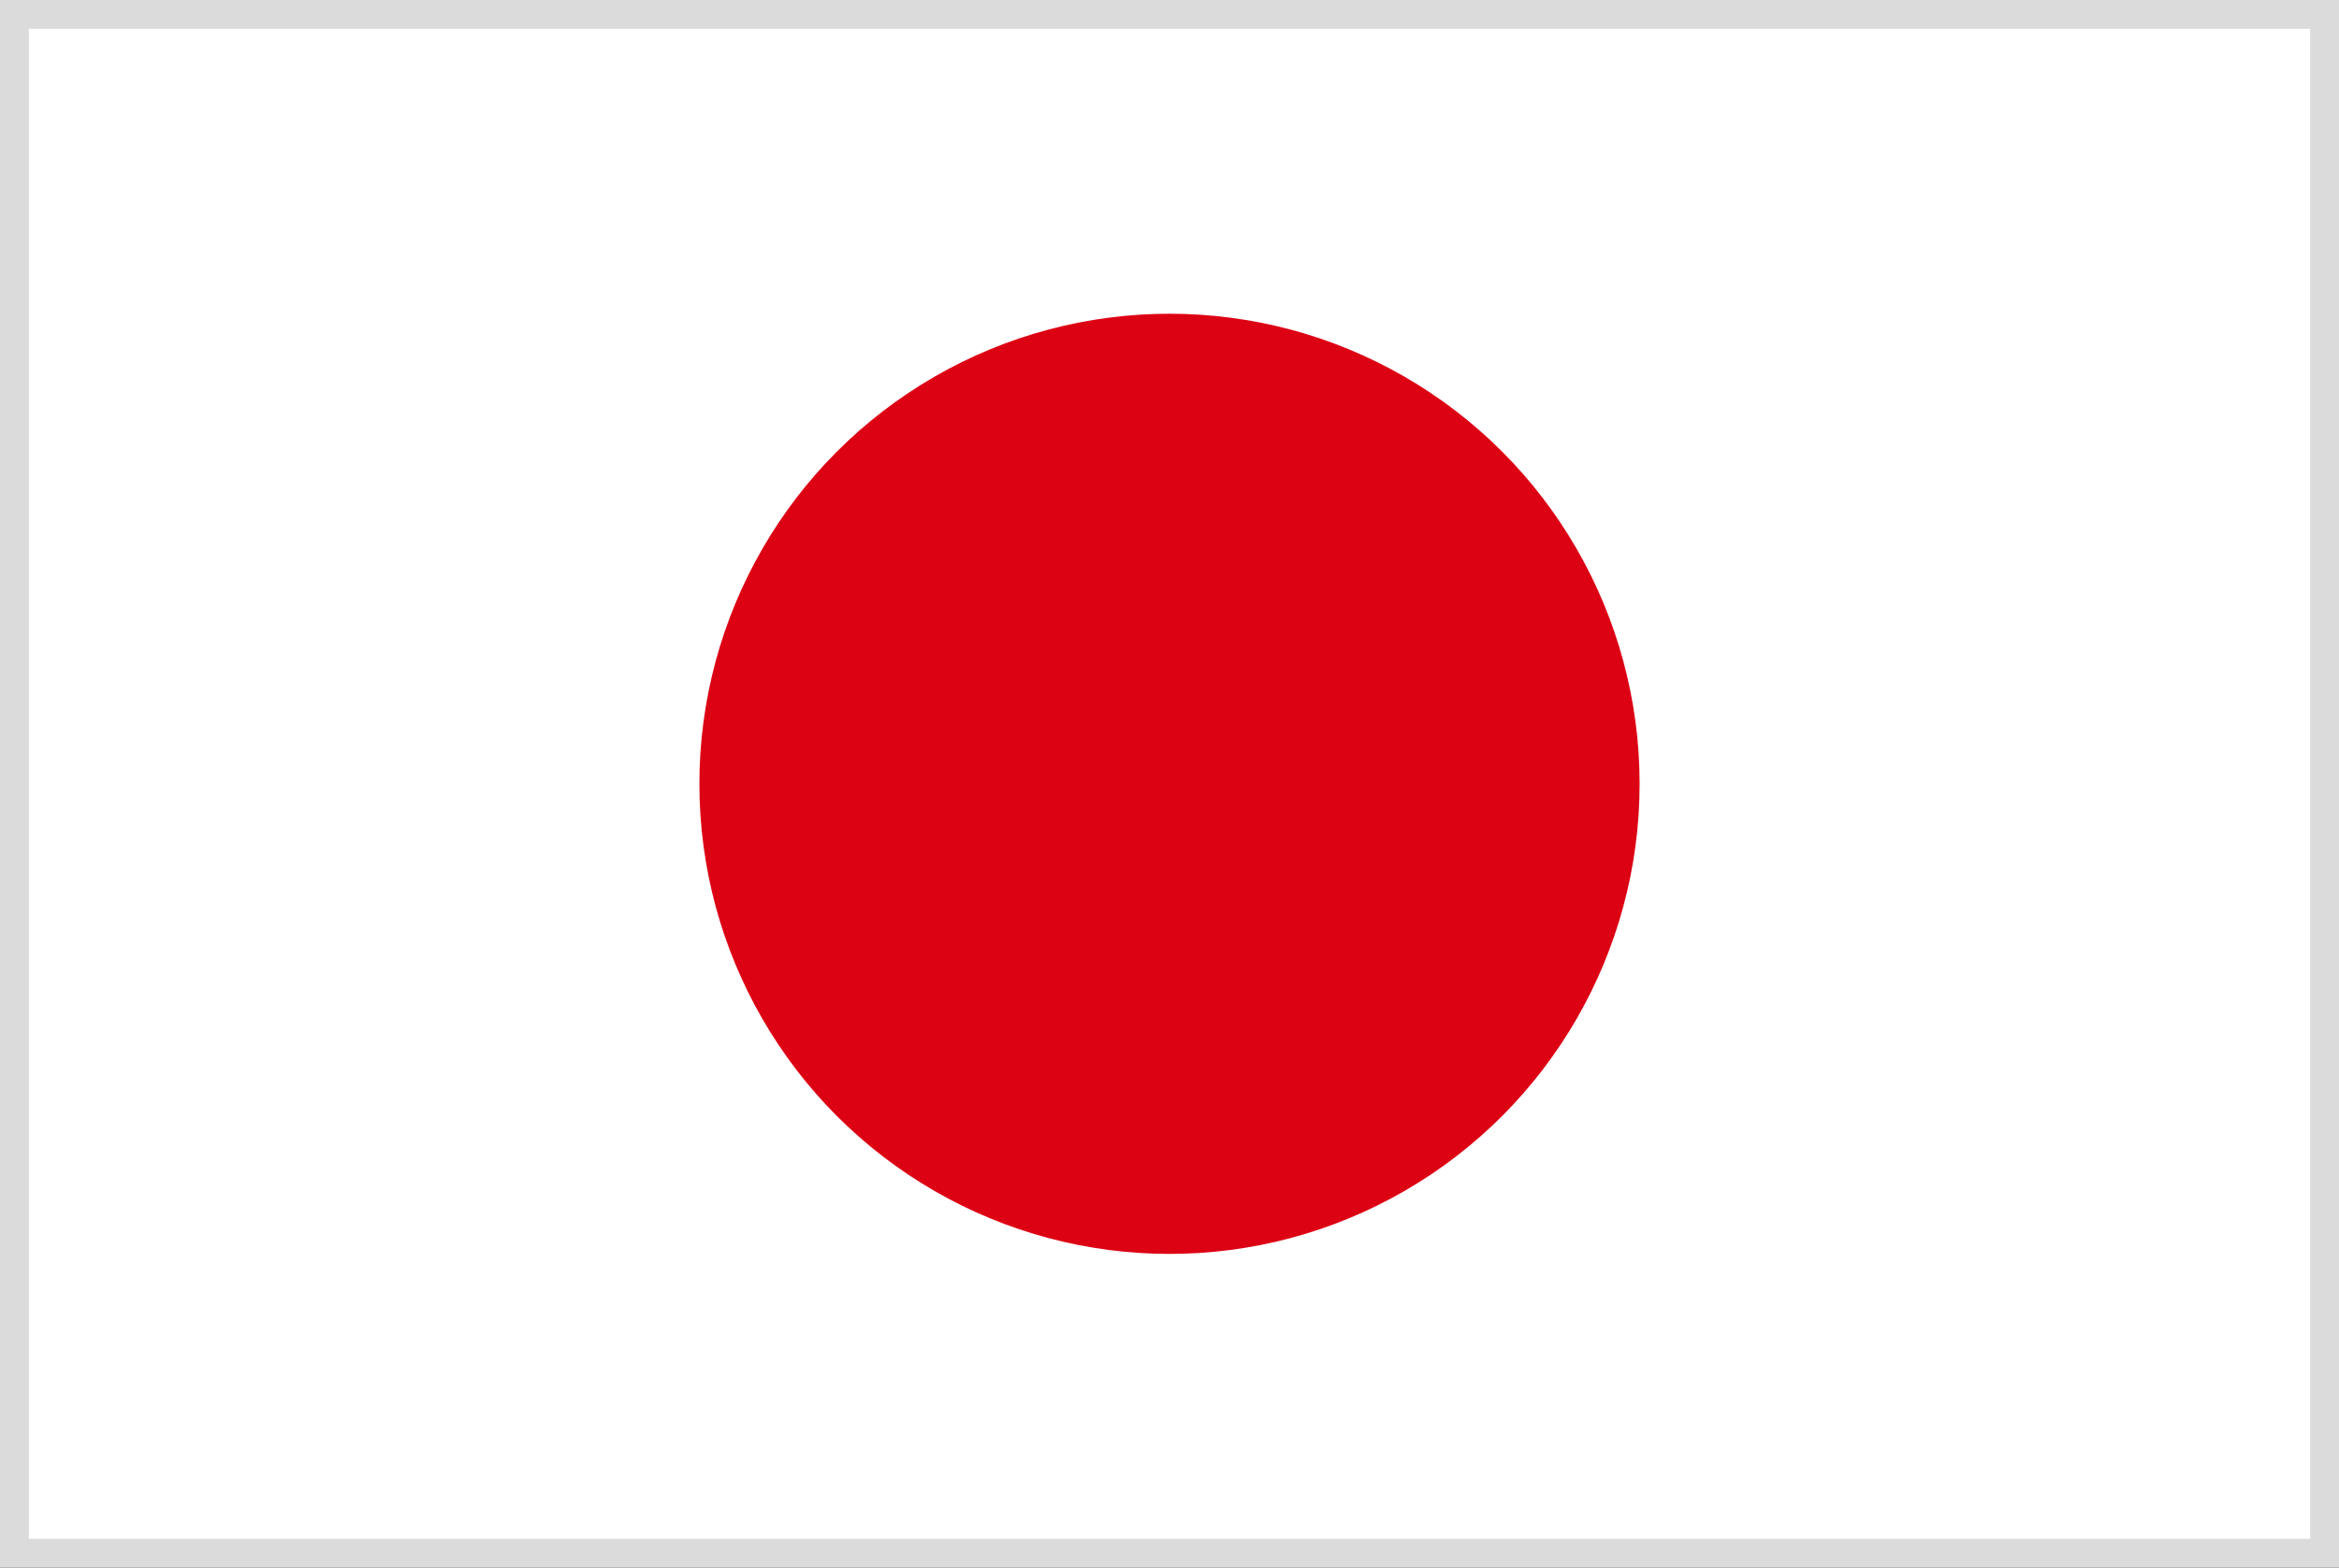 <?xml version="1.0" encoding="UTF-8"?>
<svg id="_レイヤー_2" data-name="レイヤー 2" xmlns="http://www.w3.org/2000/svg" width="81" height="54.291" viewBox="0 0 81 54.291">
  <rect x="0" y="0" width="81" height="54.291" fill="#333333" stroke="none"/>
  <defs>
    <style>
      .cls-1 {
        fill: #dd0114;
      }

      .cls-2 {
        fill: #fff;
        stroke: #dbdbdb;
        stroke-miterlimit: 10;
      }
    </style>
  </defs>
  <g id="pc">
    <g id="Cities_Description" data-name="Cities Description">
      <g>
        <rect class="cls-2" x=".5" y=".5" width="80" height="53.291"/>
        <circle class="cls-1" cx="40.5" cy="27.145" r="16.28"/>
      </g>
    </g>
  </g>
</svg>